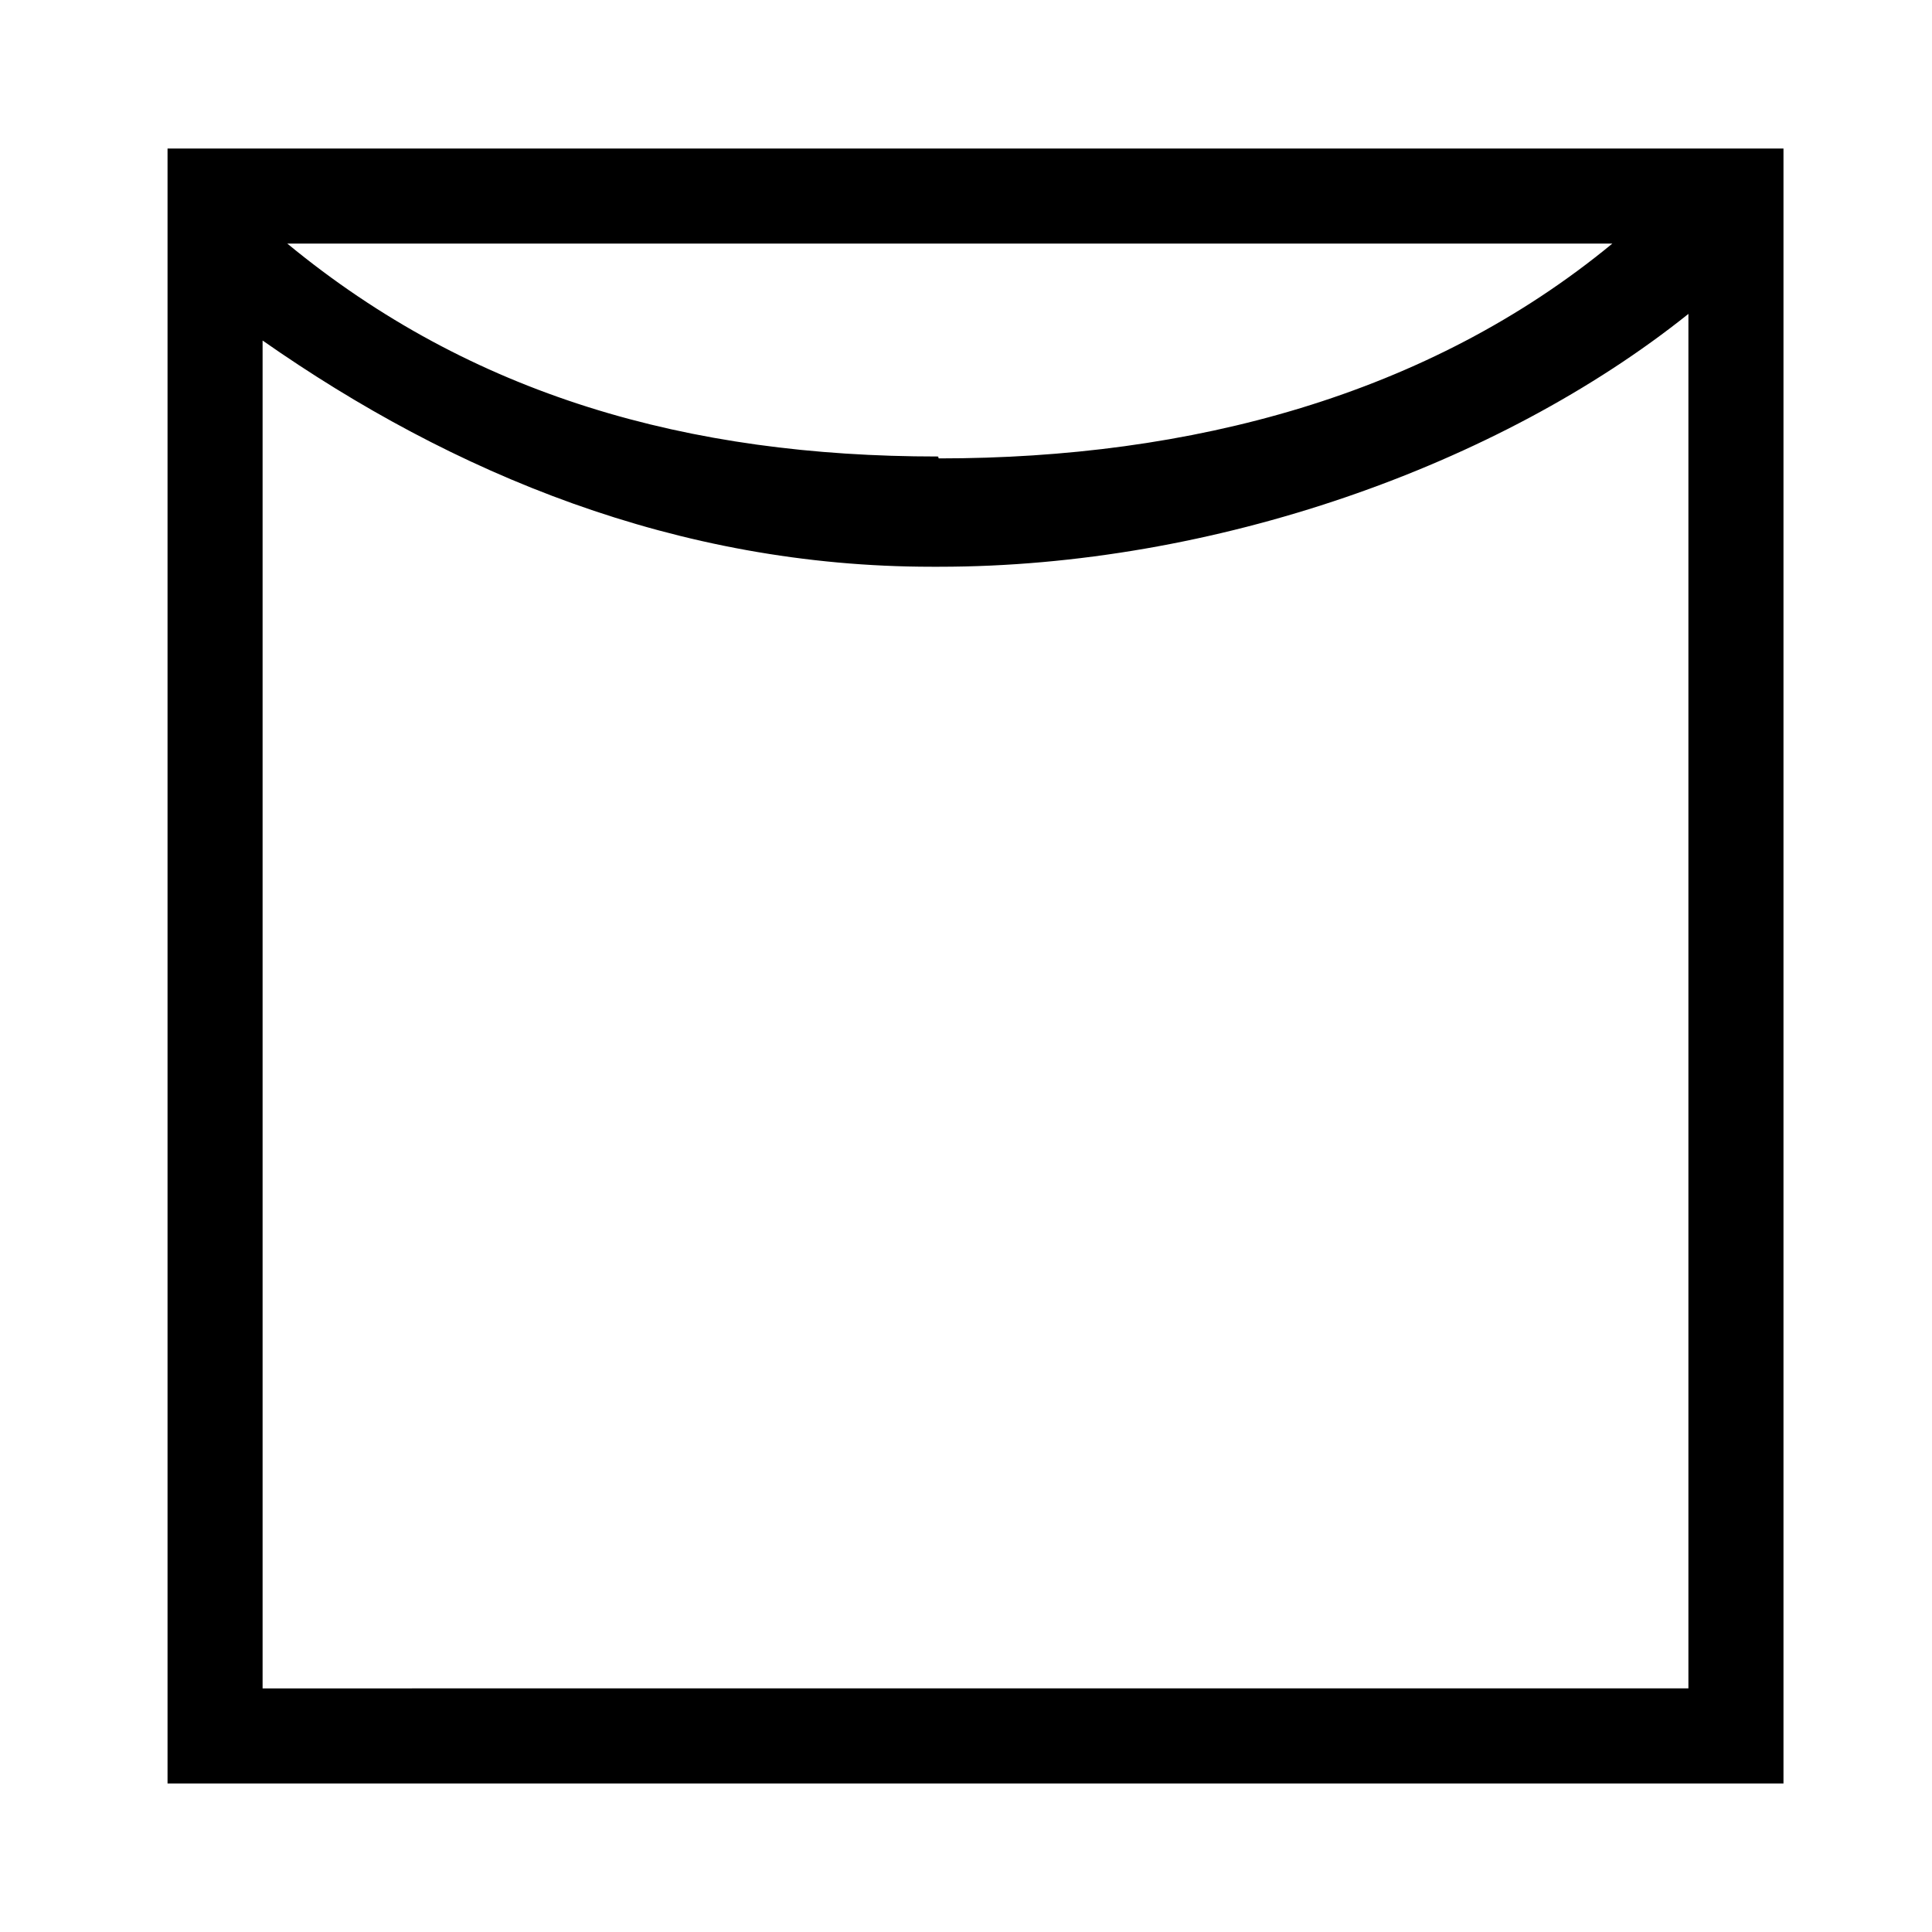 <?xml version="1.0" encoding="UTF-8"?>
<!-- Uploaded to: SVG Repo, www.svgrepo.com, Generator: SVG Repo Mixer Tools -->
<svg fill="#000000" width="800px" height="800px" version="1.1" viewBox="144 144 512 512" xmlns="http://www.w3.org/2000/svg">
 <path d="m188.4 183.36v433.28h428.24v-433.28zm382.89 25.191c-48.871 40.305-111.85 56.93-178.35 56.93-0.504 0 0-0.504-0.504-0.504-66 0-123.43-16.121-172.3-56.426zm-357.7 382.89v-357.2c50.379 35.266 109.83 59.953 177.34 59.953h2.016c72.547 0 148.12-26.703 198.5-67.008v364.25z"/>
</svg>
